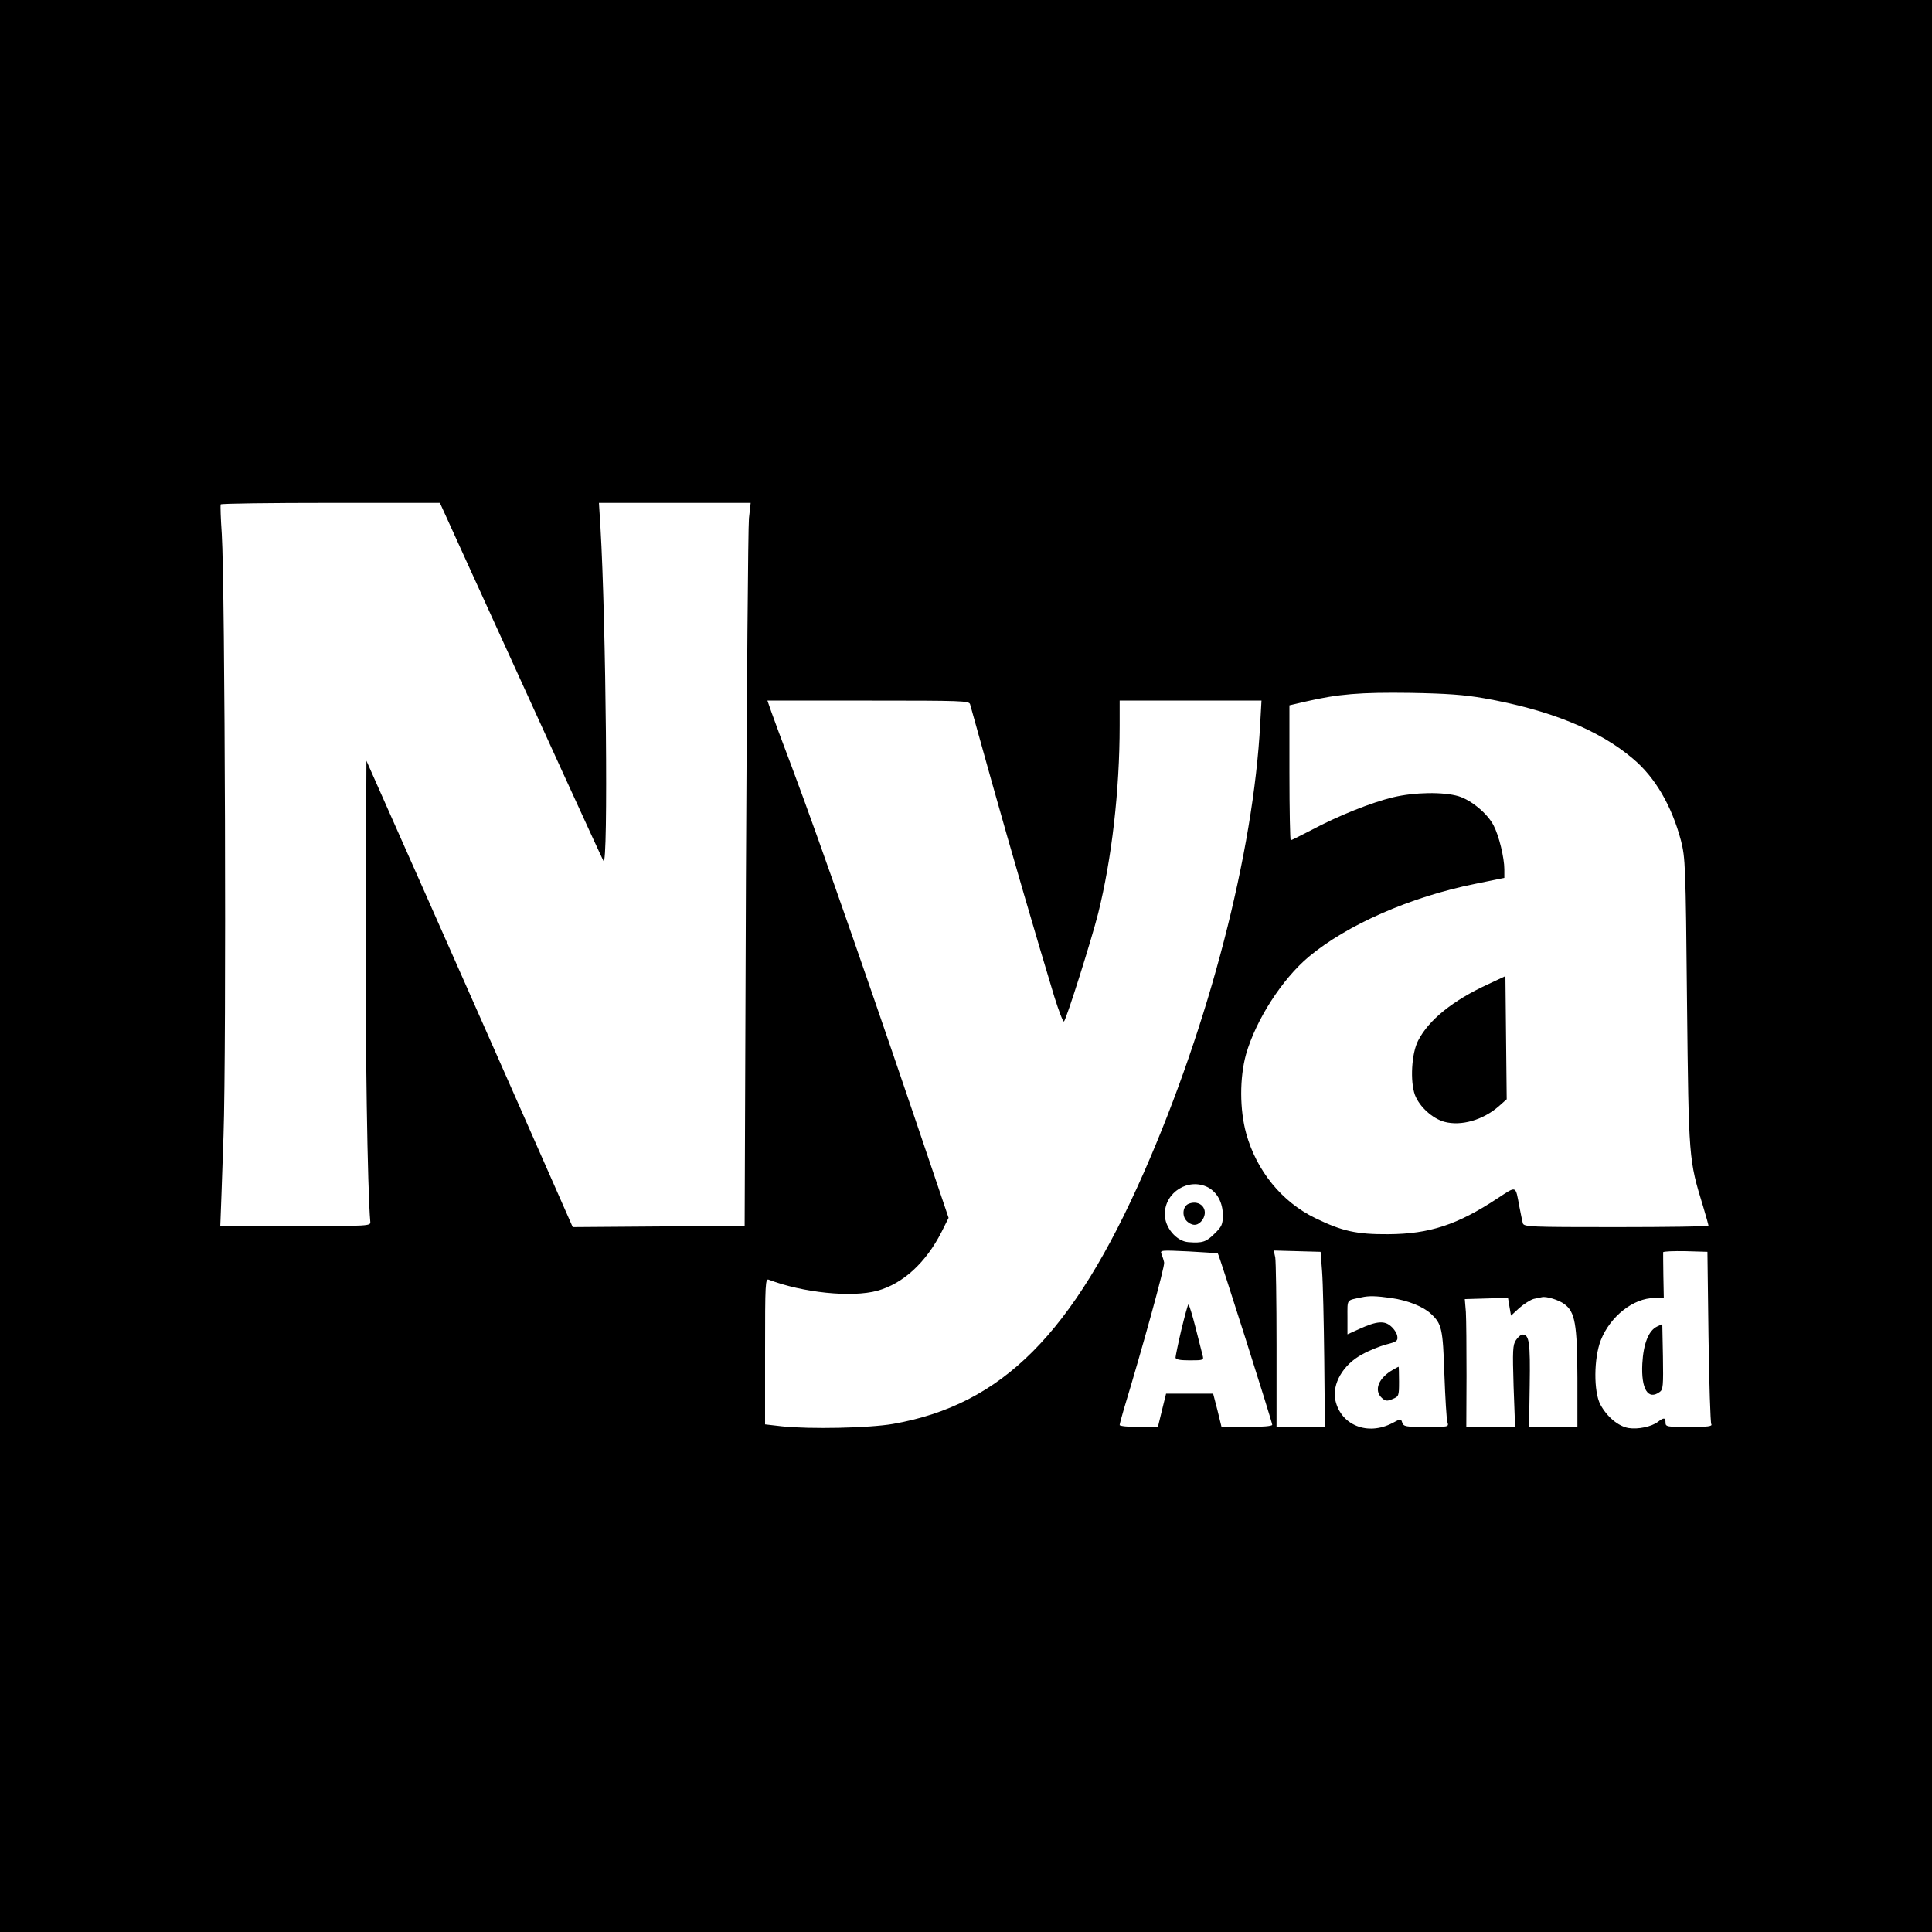 <?xml version="1.0" standalone="no"?>
<!DOCTYPE svg PUBLIC "-//W3C//DTD SVG 20010904//EN"
 "http://www.w3.org/TR/2001/REC-SVG-20010904/DTD/svg10.dtd">
<svg version="1.0" xmlns="http://www.w3.org/2000/svg"
 width="899pt" height="899pt" viewBox="0 0 899 899"
 preserveAspectRatio="xMidYMid meet">
<g transform="translate(0,899) scale(0.1,-0.1)"
fill="#000000" stroke="none">
<path d="M0 4495 l0 -4495 4495 0 4495 0 0 4495 0 4495 -4495 0 -4495 0 0
-4495z m2198 1823 c324 -712 600 -1316 610 -1334 23 -39 12 1114 -14 1554 l-7
112 353 0 353 0 -8 -72 c-4 -40 -10 -797 -14 -1683 l-6 -1610 -400 -2 -400 -3
-224 508 c-123 279 -339 767 -480 1085 l-256 577 -3 -727 c-3 -581 8 -1275 21
-1418 2 -20 -4 -20 -348 -20 l-350 0 1 25 c1 14 7 192 14 395 14 407 7 2563
-8 2800 -5 72 -7 133 -5 138 2 4 233 7 512 7 l508 0 151 -332z m4707 -577
c305 -54 535 -147 693 -281 104 -87 181 -220 224 -382 20 -80 22 -110 28 -753
8 -733 8 -730 75 -949 14 -46 25 -87 25 -90 0 -3 -193 -6 -429 -6 -401 0 -430
1 -435 18 -2 9 -10 44 -16 77 -19 101 -11 98 -103 38 -185 -122 -315 -165
-507 -166 -148 -1 -215 14 -340 75 -155 75 -273 220 -321 393 -31 112 -31 260
-1 369 46 160 167 349 292 454 177 148 471 278 773 339 l137 28 0 40 c0 53
-25 157 -50 204 -28 55 -104 118 -163 136 -71 21 -205 19 -305 -5 -100 -24
-253 -85 -379 -152 -50 -26 -94 -48 -97 -48 -3 0 -6 141 -6 314 l0 314 73 17
c155 36 257 44 487 41 173 -3 253 -9 345 -25z m-2391 -28 c3 -10 48 -171 100
-358 91 -325 212 -739 292 -1003 21 -67 41 -119 45 -115 12 13 128 380 159
503 63 252 100 572 100 873 l0 117 330 0 330 0 -6 -107 c-31 -599 -238 -1399
-541 -2088 -331 -752 -660 -1082 -1168 -1171 -111 -19 -385 -25 -517 -11 l-78
9 0 340 c0 320 1 340 18 333 157 -60 385 -84 505 -51 119 33 225 130 298 273
l33 66 -51 151 c-279 828 -548 1600 -678 1946 -43 113 -86 229 -96 258 l-18
52 469 0 c438 0 469 -1 474 -17z m1107 -2248 c43 -23 69 -71 69 -129 0 -43 -4
-53 -39 -87 -38 -38 -56 -44 -121 -39 -56 4 -110 68 -110 130 0 103 111 171
201 125z m46 -308 c6 -6 253 -784 253 -797 0 -6 -43 -10 -118 -10 l-118 0 -19
78 -20 77 -110 0 -109 0 -19 -77 -19 -78 -89 0 c-49 0 -89 4 -89 9 0 5 9 37
19 72 86 283 192 667 188 684 -2 11 -8 29 -12 39 -8 19 -4 19 125 13 73 -4
135 -8 137 -10z m485 -84 c4 -51 8 -234 10 -408 l3 -315 -112 0 -113 0 0 379
c0 208 -3 393 -6 410 l-7 32 109 -3 109 -3 7 -92z m1798 -303 c3 -217 9 -401
13 -407 6 -10 -16 -13 -102 -13 -104 0 -111 1 -111 20 0 24 -8 25 -35 4 -30
-23 -93 -36 -137 -29 -48 8 -101 53 -131 109 -32 60 -31 216 2 300 44 111 152
196 249 196 l44 0 -2 103 c-1 56 -1 106 -1 110 1 4 47 6 104 5 l102 -3 5 -395z
m-1476 180 c77 -11 149 -40 184 -73 51 -47 56 -69 63 -282 4 -110 10 -210 14
-222 7 -23 7 -23 -98 -23 -96 0 -106 2 -112 20 -6 19 -7 19 -46 -2 -115 -60
-239 -10 -265 105 -17 77 36 168 125 215 32 18 82 38 112 46 48 12 54 17 51
37 -1 13 -14 34 -29 47 -31 28 -67 25 -150 -13 l-53 -24 0 79 c0 87 -6 78 65
93 35 8 68 7 139 -3z m805 -28 c50 -36 60 -93 61 -344 l0 -228 -112 0 -113 0
3 195 c3 196 -2 235 -33 235 -8 0 -22 -12 -31 -26 -15 -22 -16 -47 -11 -215
l7 -189 -114 0 -113 0 1 238 c0 130 -1 264 -3 297 l-5 60 101 3 100 3 7 -42 7
-41 39 36 c22 19 52 38 67 42 16 3 33 7 38 8 20 5 79 -13 104 -32z"/>
<path d="M6922 4409 c-161 -74 -274 -165 -323 -261 -31 -59 -38 -190 -15 -253
21 -55 82 -110 137 -125 78 -21 180 8 254 73 l36 32 -3 286 -3 287 -83 -39z"/>
<path d="M5532 3389 c-31 -12 -34 -64 -4 -86 25 -20 50 -15 68 12 30 47 -10
94 -64 74z"/>
<path d="M5497 2802 c-15 -64 -27 -123 -27 -129 0 -9 20 -13 66 -13 64 0 66 1
60 23 -3 12 -18 70 -33 130 -15 59 -30 107 -33 107 -3 0 -17 -53 -33 -118z"/>
<path d="M7710 2817 c-39 -19 -63 -80 -68 -173 -6 -118 27 -171 81 -131 16 11
17 30 15 164 l-3 152 -25 -12z"/>
<path d="M6485 2618 c-70 -38 -94 -97 -55 -133 17 -15 24 -16 50 -5 29 12 30
14 30 81 0 38 -1 69 -2 69 -2 0 -12 -6 -23 -12z"/>
</g>
</svg>

